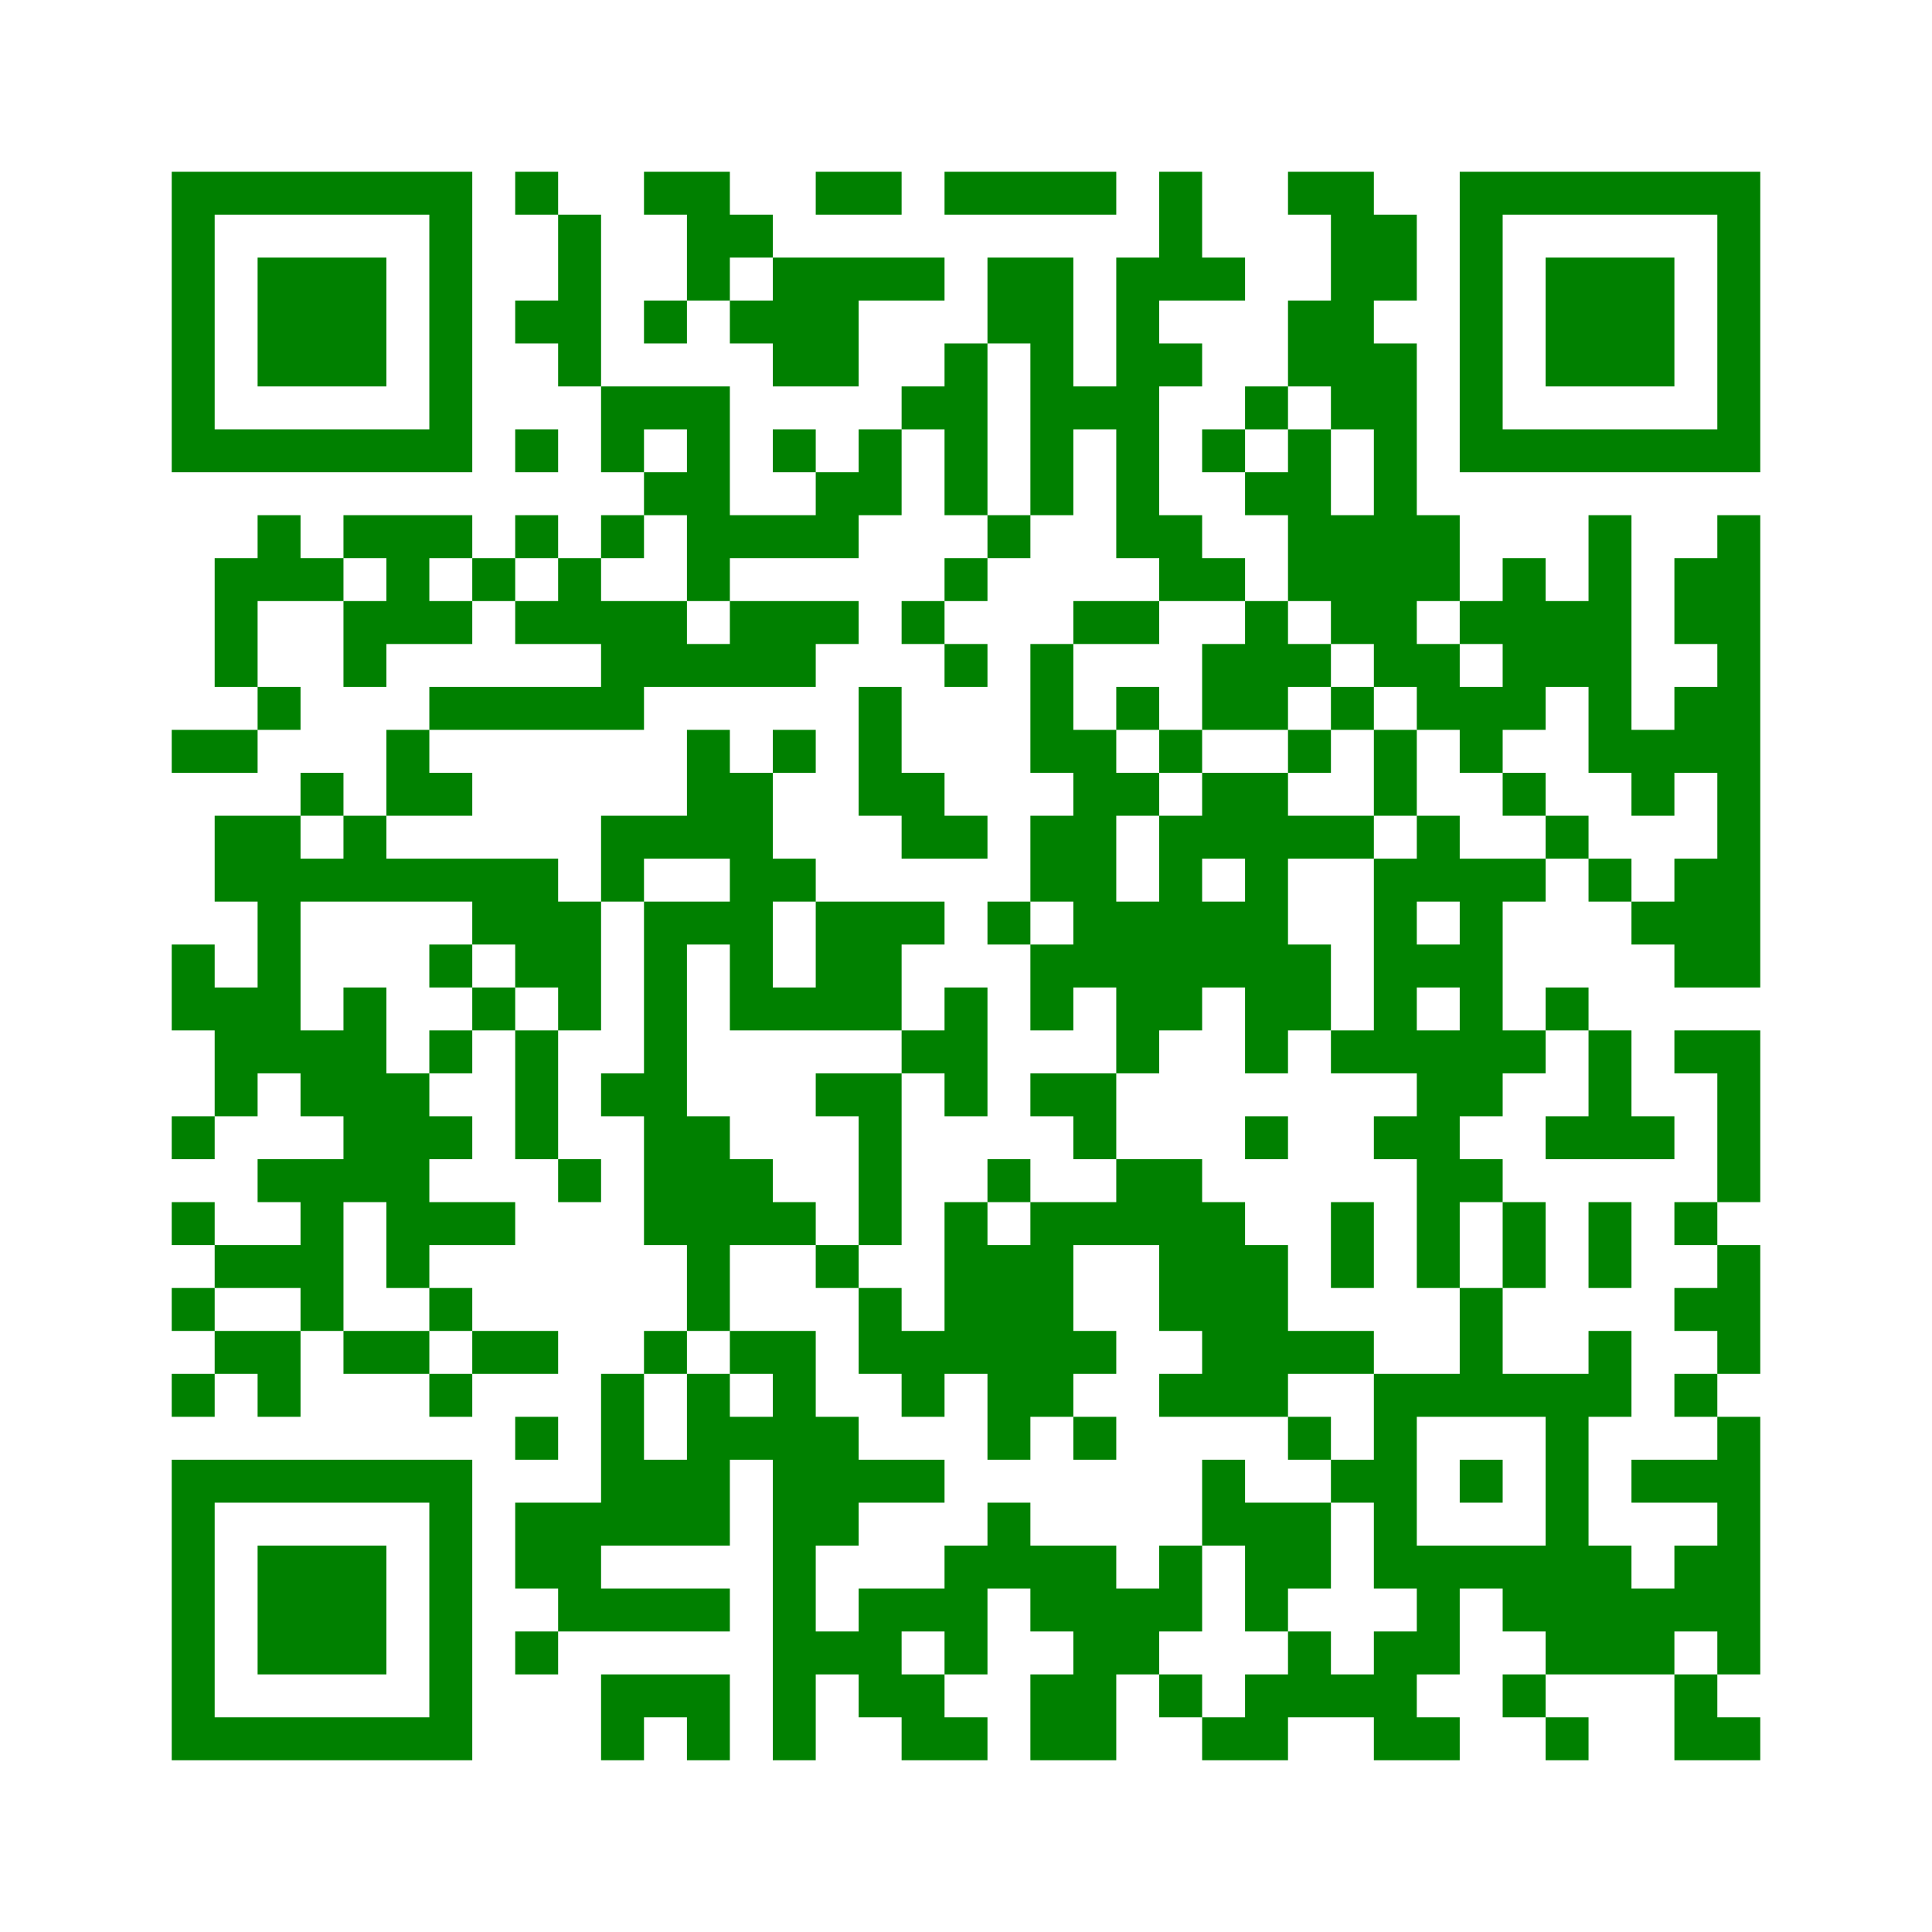 ﻿<?xml version="1.0" encoding="UTF-8"?>
<!DOCTYPE svg PUBLIC "-//W3C//DTD SVG 1.1//EN" "http://www.w3.org/Graphics/SVG/1.1/DTD/svg11.dtd">
<svg xmlns="http://www.w3.org/2000/svg" version="1.1" viewBox="0 0 45 45" stroke="none">
	<rect width="100%" height="100%" fill="white"/>
	<path d="M4,4h7v1h-7z M12,4h1v1h-1z M15,4h2v1h-2z M19,4h2v1h-2z M22,4h4v1h-4z M27,4h1v3h-1z M30,4h2v1h-2z M34,4h7v1h-7z M4,5h1v6h-1z M10,5h1v6h-1z M13,5h1v4h-1z M16,5h2v1h-2z M31,5h1v5h-1z M32,5h1v2h-1z M34,5h1v6h-1z M40,5h1v6h-1z M6,6h3v3h-3z M16,6h1v1h-1z M18,6h2v3h-2z M20,6h2v1h-2z M23,6h2v2h-2z M26,6h1v7h-1z M28,6h1v1h-1z M36,6h3v3h-3z M12,7h1v1h-1z M15,7h1v1h-1z M17,7h1v1h-1z M30,7h1v2h-1z M22,8h1v4h-1z M24,8h1v4h-1z M27,8h1v1h-1z M32,8h1v8h-1z M14,9h3v1h-3z M21,9h1v1h-1z M25,9h1v1h-1z M29,9h1v1h-1z M5,10h5v1h-5z M12,10h1v1h-1z M14,10h1v1h-1z M16,10h1v4h-1z M18,10h1v1h-1z M20,10h1v2h-1z M28,10h1v1h-1z M30,10h1v4h-1z M35,10h5v1h-5z M15,11h1v1h-1z M19,11h1v2h-1z M29,11h1v1h-1z M6,12h1v2h-1z M8,12h3v1h-3z M12,12h1v1h-1z M14,12h1v1h-1z M17,12h2v1h-2z M23,12h1v1h-1z M27,12h1v2h-1z M31,12h1v3h-1z M33,12h1v2h-1z M37,12h1v6h-1z M40,12h1v11h-1z M5,13h1v3h-1z M7,13h1v1h-1z M9,13h1v2h-1z M11,13h1v1h-1z M13,13h1v2h-1z M22,13h1v1h-1z M28,13h1v1h-1z M35,13h1v4h-1z M39,13h1v2h-1z M8,14h1v2h-1z M10,14h1v1h-1z M12,14h1v1h-1z M14,14h2v2h-2z M17,14h2v2h-2z M19,14h1v1h-1z M21,14h1v1h-1z M25,14h2v1h-2z M29,14h1v3h-1z M34,14h1v1h-1z M36,14h1v2h-1z M16,15h1v1h-1z M22,15h1v1h-1z M24,15h1v3h-1z M28,15h1v2h-1z M30,15h1v1h-1z M33,15h1v2h-1z M6,16h1v1h-1z M10,16h5v1h-5z M20,16h1v3h-1z M26,16h1v1h-1z M31,16h1v1h-1z M34,16h1v2h-1z M39,16h1v2h-1z M4,17h2v1h-2z M9,17h1v2h-1z M16,17h1v3h-1z M18,17h1v1h-1z M25,17h1v6h-1z M27,17h1v1h-1z M30,17h1v1h-1z M32,17h1v2h-1z M38,17h1v2h-1z M7,18h1v1h-1z M10,18h1v1h-1z M17,18h1v6h-1z M21,18h1v2h-1z M26,18h1v1h-1z M28,18h2v2h-2z M35,18h1v1h-1z M5,19h2v2h-2z M8,19h1v2h-1z M14,19h2v1h-2z M22,19h1v1h-1z M24,19h1v2h-1z M27,19h1v5h-1z M30,19h2v1h-2z M33,19h1v2h-1z M36,19h1v1h-1z M7,20h1v1h-1z M9,20h4v1h-4z M14,20h1v1h-1z M18,20h1v1h-1z M29,20h1v5h-1z M32,20h1v5h-1z M34,20h1v6h-1z M35,20h1v1h-1z M37,20h1v1h-1z M39,20h1v3h-1z M6,21h1v4h-1z M11,21h3v1h-3z M15,21h1v8h-1z M16,21h1v1h-1z M19,21h2v3h-2z M21,21h1v1h-1z M23,21h1v1h-1z M26,21h1v4h-1z M28,21h1v2h-1z M38,21h1v1h-1z M4,22h1v2h-1z M10,22h1v1h-1z M12,22h2v1h-2z M24,22h1v2h-1z M30,22h1v2h-1z M33,22h1v1h-1z M5,23h1v3h-1z M8,23h1v5h-1z M11,23h1v1h-1z M13,23h1v1h-1z M18,23h1v1h-1z M22,23h1v3h-1z M36,23h1v1h-1z M7,24h1v2h-1z M10,24h1v1h-1z M12,24h1v3h-1z M21,24h1v1h-1z M31,24h1v1h-1z M33,24h1v6h-1z M35,24h1v1h-1z M37,24h1v3h-1z M39,24h2v1h-2z M9,25h1v5h-1z M14,25h1v1h-1z M19,25h2v1h-2z M24,25h2v1h-2z M40,25h1v3h-1z M4,26h1v1h-1z M10,26h1v1h-1z M16,26h1v5h-1z M20,26h1v3h-1z M25,26h1v1h-1z M29,26h1v1h-1z M32,26h1v1h-1z M36,26h1v1h-1z M38,26h1v1h-1z M6,27h2v1h-2z M13,27h1v1h-1z M17,27h1v2h-1z M23,27h1v1h-1z M26,27h2v2h-2z M34,27h1v1h-1z M4,28h1v1h-1z M7,28h1v3h-1z M10,28h2v1h-2z M18,28h1v1h-1z M22,28h1v4h-1z M24,28h1v5h-1z M25,28h1v1h-1z M28,28h1v5h-1z M31,28h1v2h-1z M35,28h1v2h-1z M37,28h1v2h-1z M39,28h1v1h-1z M5,29h2v1h-2z M19,29h1v1h-1z M23,29h1v5h-1z M27,29h1v2h-1z M29,29h1v4h-1z M40,29h1v3h-1z M4,30h1v1h-1z M10,30h1v1h-1z M20,30h1v2h-1z M34,30h1v3h-1z M39,30h1v1h-1z M5,31h2v1h-2z M8,31h2v1h-2z M11,31h2v1h-2z M15,31h1v1h-1z M17,31h2v1h-2z M21,31h1v2h-1z M25,31h1v1h-1z M30,31h2v1h-2z M37,31h1v2h-1z M4,32h1v1h-1z M6,32h1v1h-1z M10,32h1v1h-1z M14,32h1v4h-1z M16,32h1v4h-1z M18,32h1v9h-1z M27,32h1v1h-1z M32,32h1v5h-1z M33,32h1v1h-1z M35,32h2v1h-2z M39,32h1v1h-1z M12,33h1v1h-1z M17,33h1v1h-1z M19,33h1v3h-1z M25,33h1v1h-1z M30,33h1v1h-1z M36,33h1v6h-1z M40,33h1v6h-1z M4,34h7v1h-7z M15,34h1v2h-1z M20,34h2v1h-2z M28,34h1v2h-1z M31,34h1v1h-1z M34,34h1v1h-1z M38,34h2v1h-2z M4,35h1v6h-1z M10,35h1v6h-1z M12,35h2v2h-2z M23,35h1v2h-1z M29,35h2v2h-2z M6,36h3v3h-3z M22,36h1v3h-1z M24,36h2v2h-2z M27,36h1v2h-1z M33,36h3v1h-3z M37,36h1v3h-1z M39,36h1v2h-1z M13,37h4v1h-4z M20,37h1v3h-1z M21,37h1v1h-1z M26,37h1v2h-1z M29,37h1v1h-1z M33,37h1v2h-1z M35,37h1v1h-1z M38,37h1v2h-1z M12,38h1v1h-1z M19,38h1v1h-1z M25,38h1v3h-1z M30,38h1v2h-1z M32,38h1v3h-1z M14,39h3v1h-3z M21,39h1v2h-1z M24,39h1v2h-1z M27,39h1v1h-1z M29,39h1v2h-1z M31,39h1v1h-1z M35,39h1v1h-1z M39,39h1v2h-1z M5,40h5v1h-5z M14,40h1v1h-1z M16,40h1v1h-1z M22,40h1v1h-1z M28,40h1v1h-1z M33,40h1v1h-1z M36,40h1v1h-1z M40,40h1v1h-1z" fill="green"/>
</svg>

